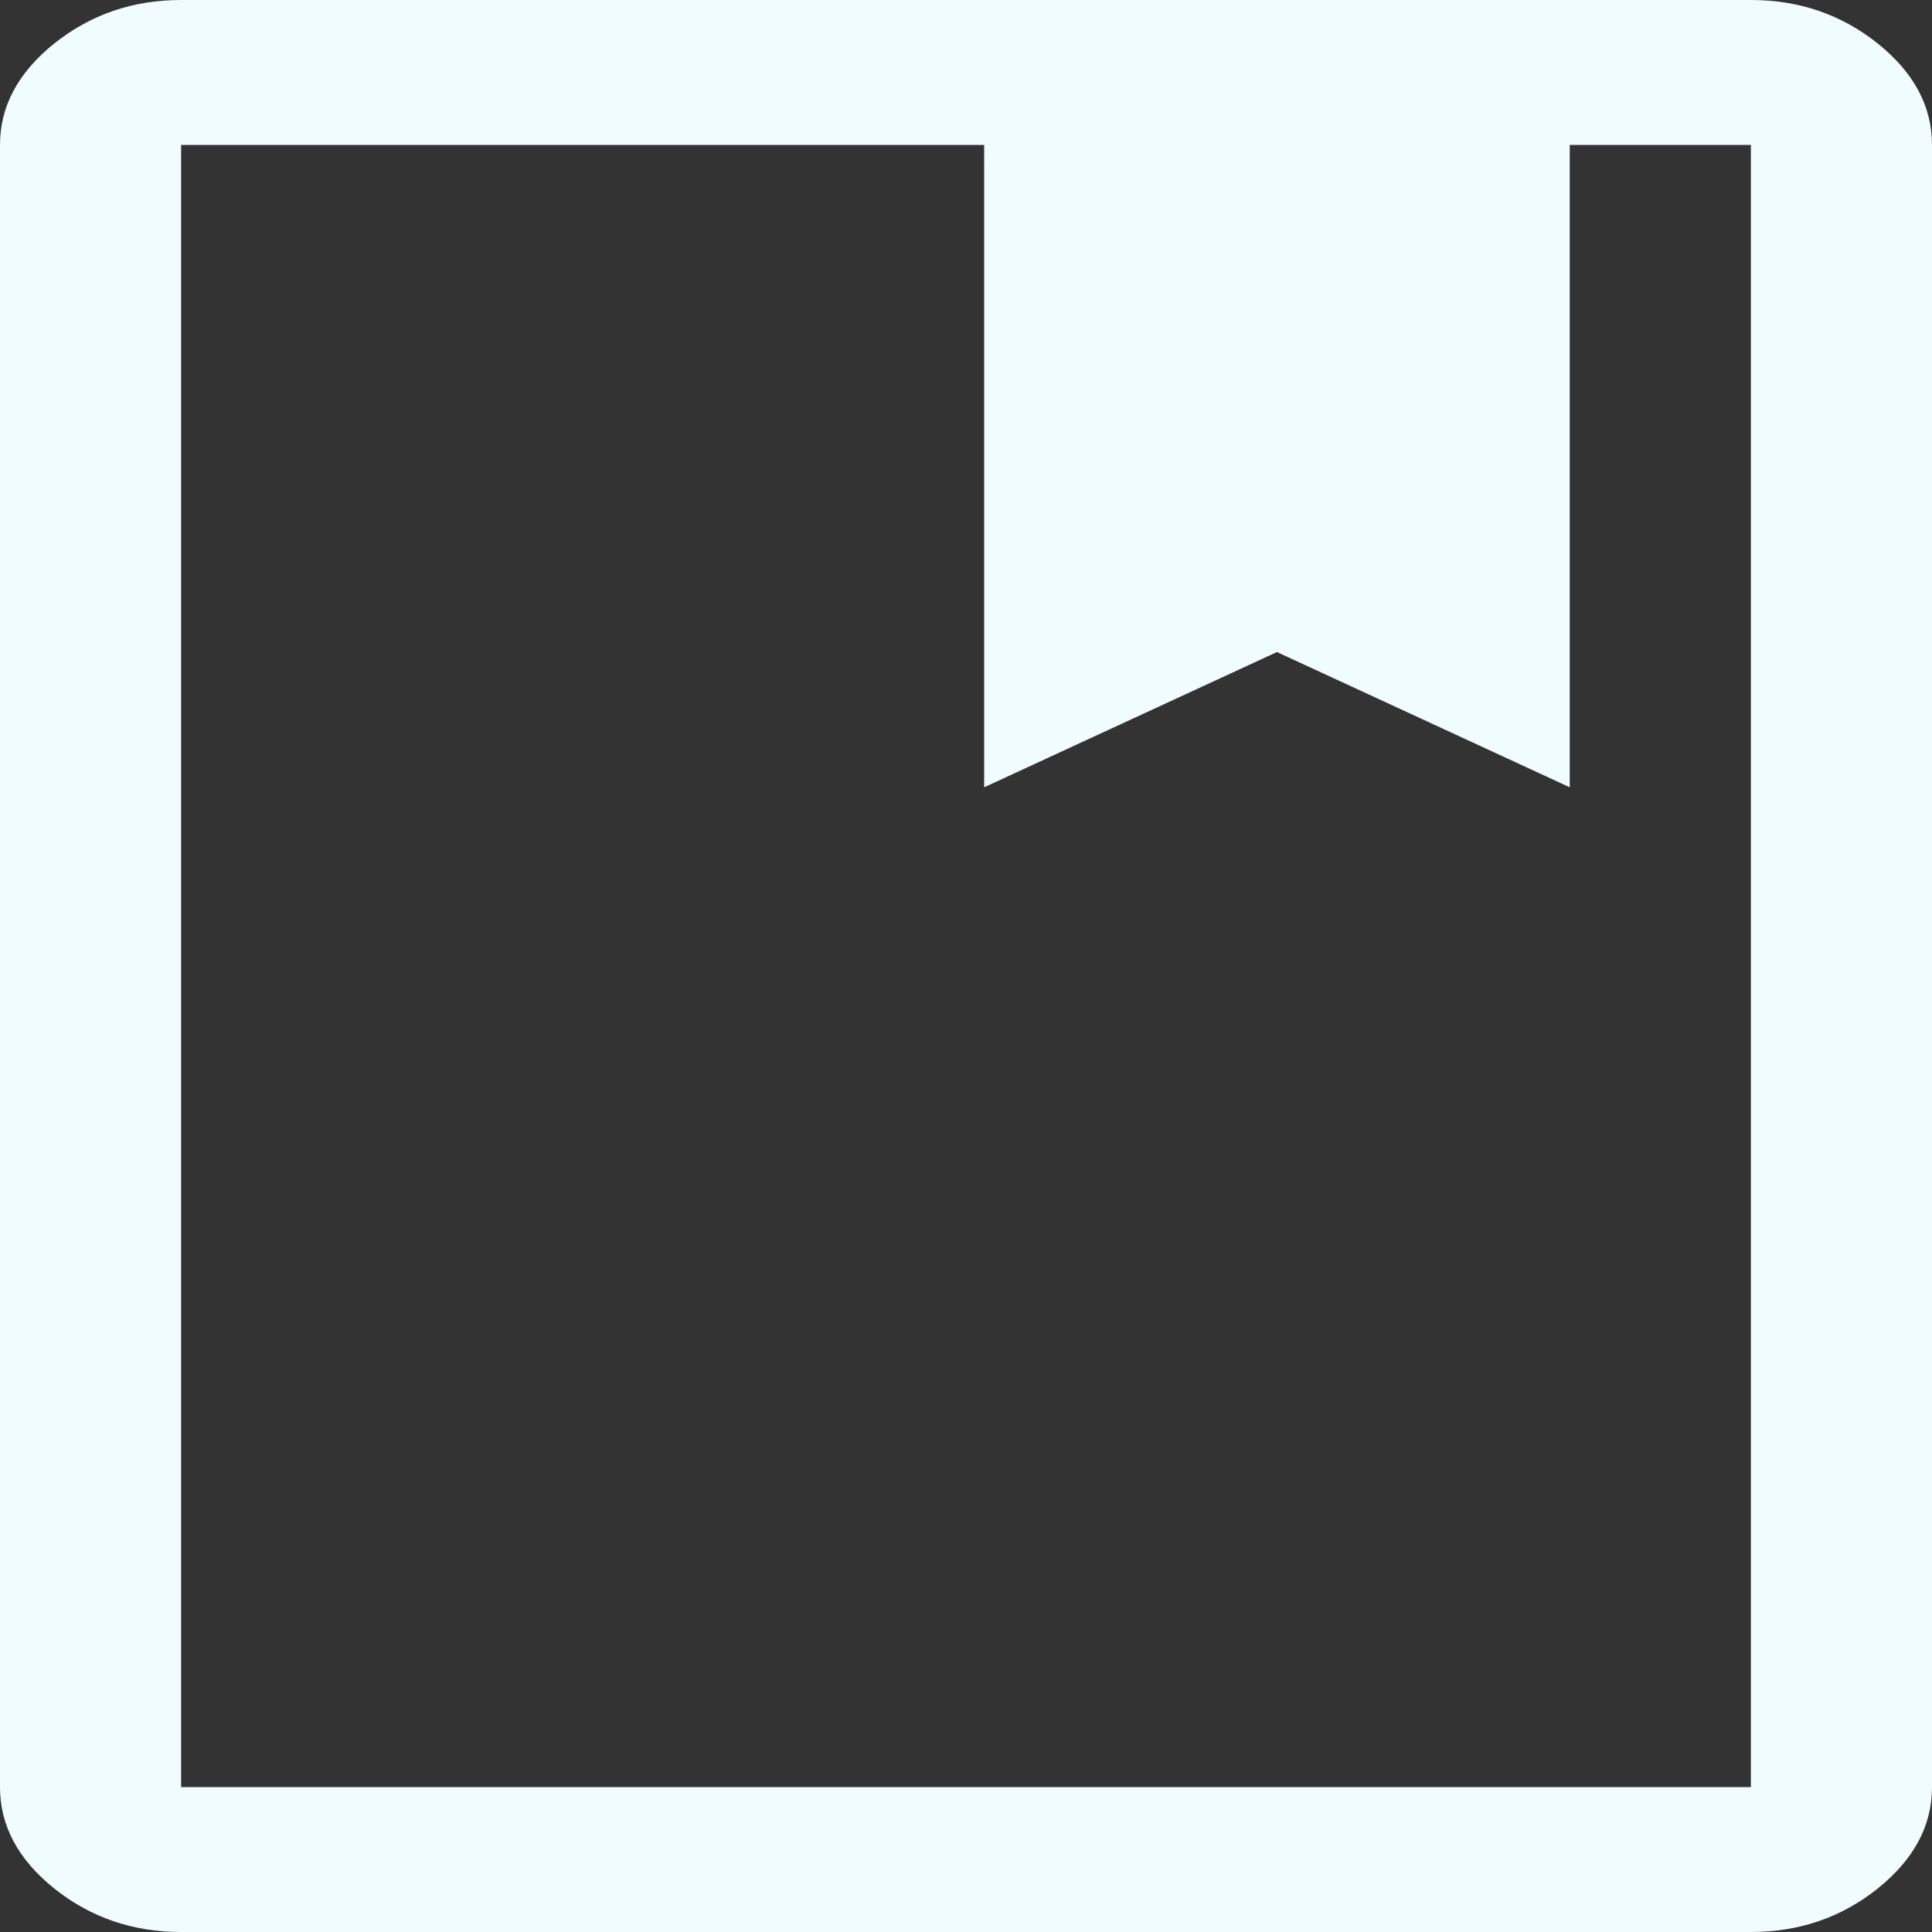 <?xml version="1.0" encoding="UTF-8"?> <svg xmlns="http://www.w3.org/2000/svg" width="20" height="20" viewBox="0 0 20 20" fill="none"><rect x="0" y="0" width="20" height="20" fill="#333333" stroke="none"/><path d="M1.875 20C1.375 20 0.938 19.85 0.562 19.55C0.188 19.25 0 18.9 0 18.5V1.5C0 1.1 0.188 0.75 0.562 0.45C0.938 0.15 1.375 0 1.875 0H18.125C18.625 0 19.062 0.15 19.438 0.45C19.812 0.75 20 1.1 20 1.5V18.5C20 18.9 19.812 19.25 19.438 19.55C19.062 19.85 18.625 20 18.125 20H1.875ZM1.875 18.5H18.125V1.5H16.25V8.15L13.219 6.75L10.188 8.15V1.5H1.875V18.5Z" fill="#F1FCFF"></path></svg> 